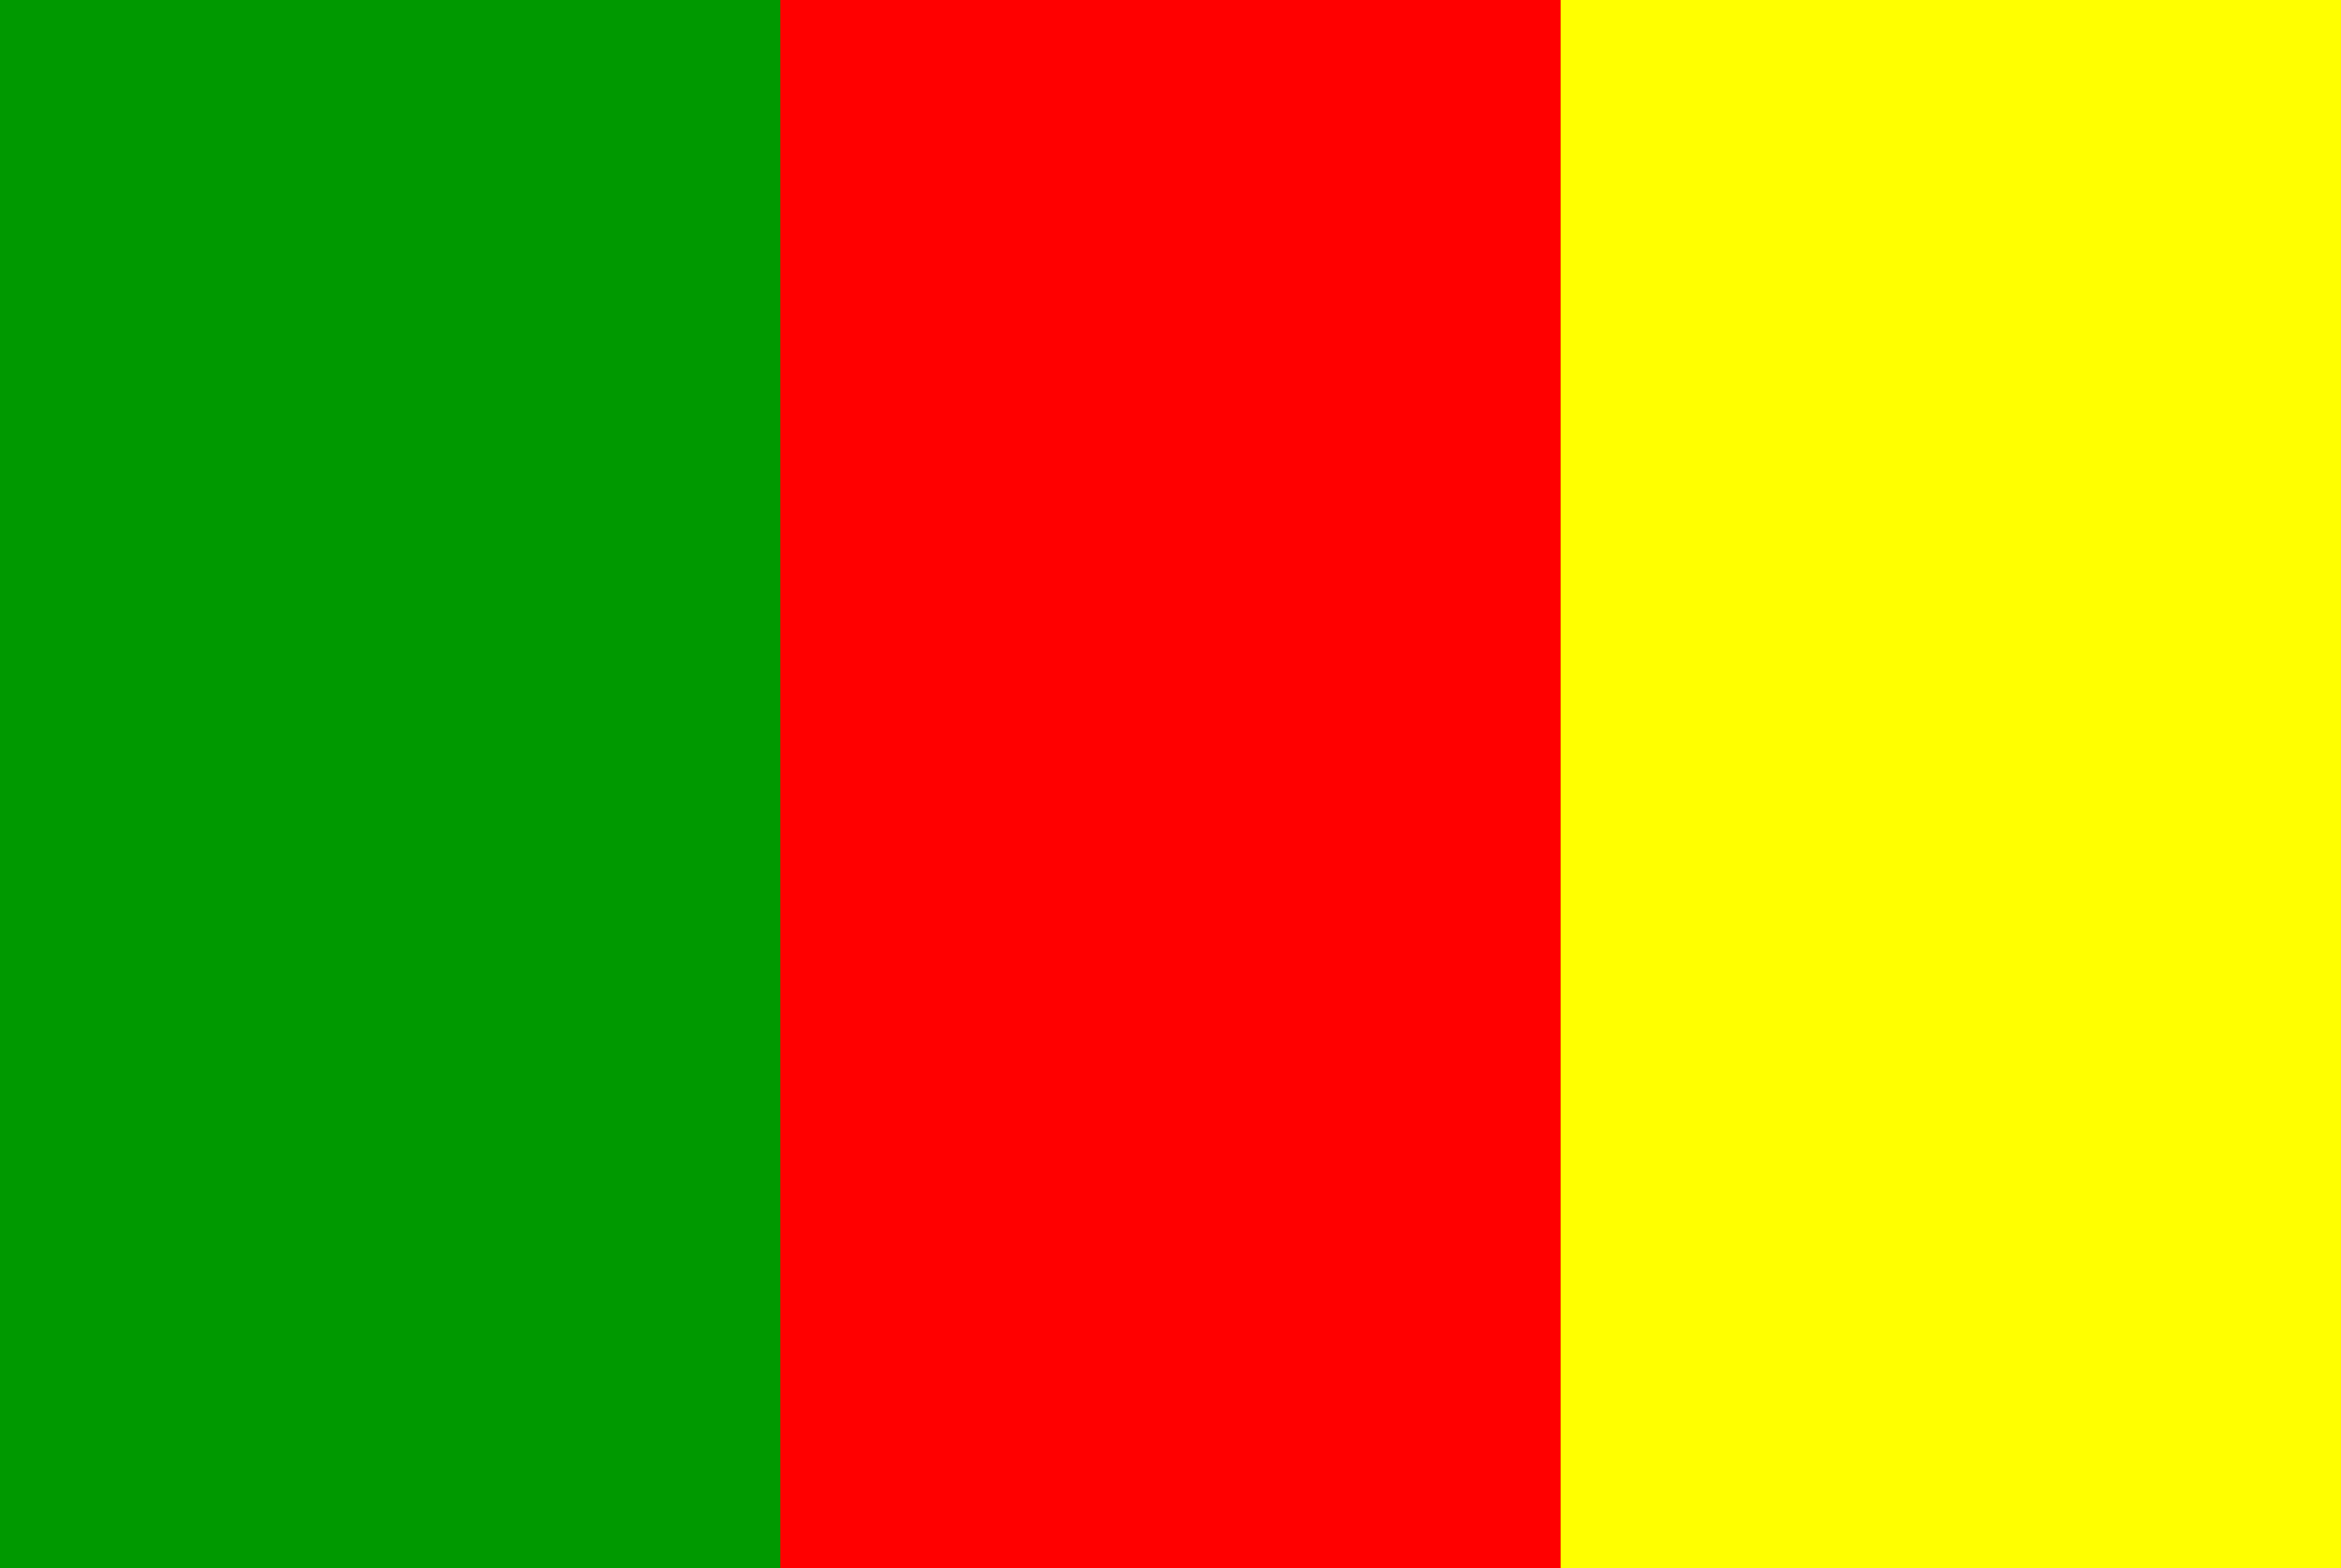 <?xml version="1.0" encoding="UTF-8" standalone="no"?>
<svg xmlns="http://www.w3.org/2000/svg" width="100" height="67" version="1.0">
<g>
<rect fill="#090" width="100" height="67"/>
<rect fill="#f00" width="66.666" height="67" x="33.333"/>
<rect fill="#ff0" width="33.333" height="67" x="66.666"/>
</g>
</svg>
